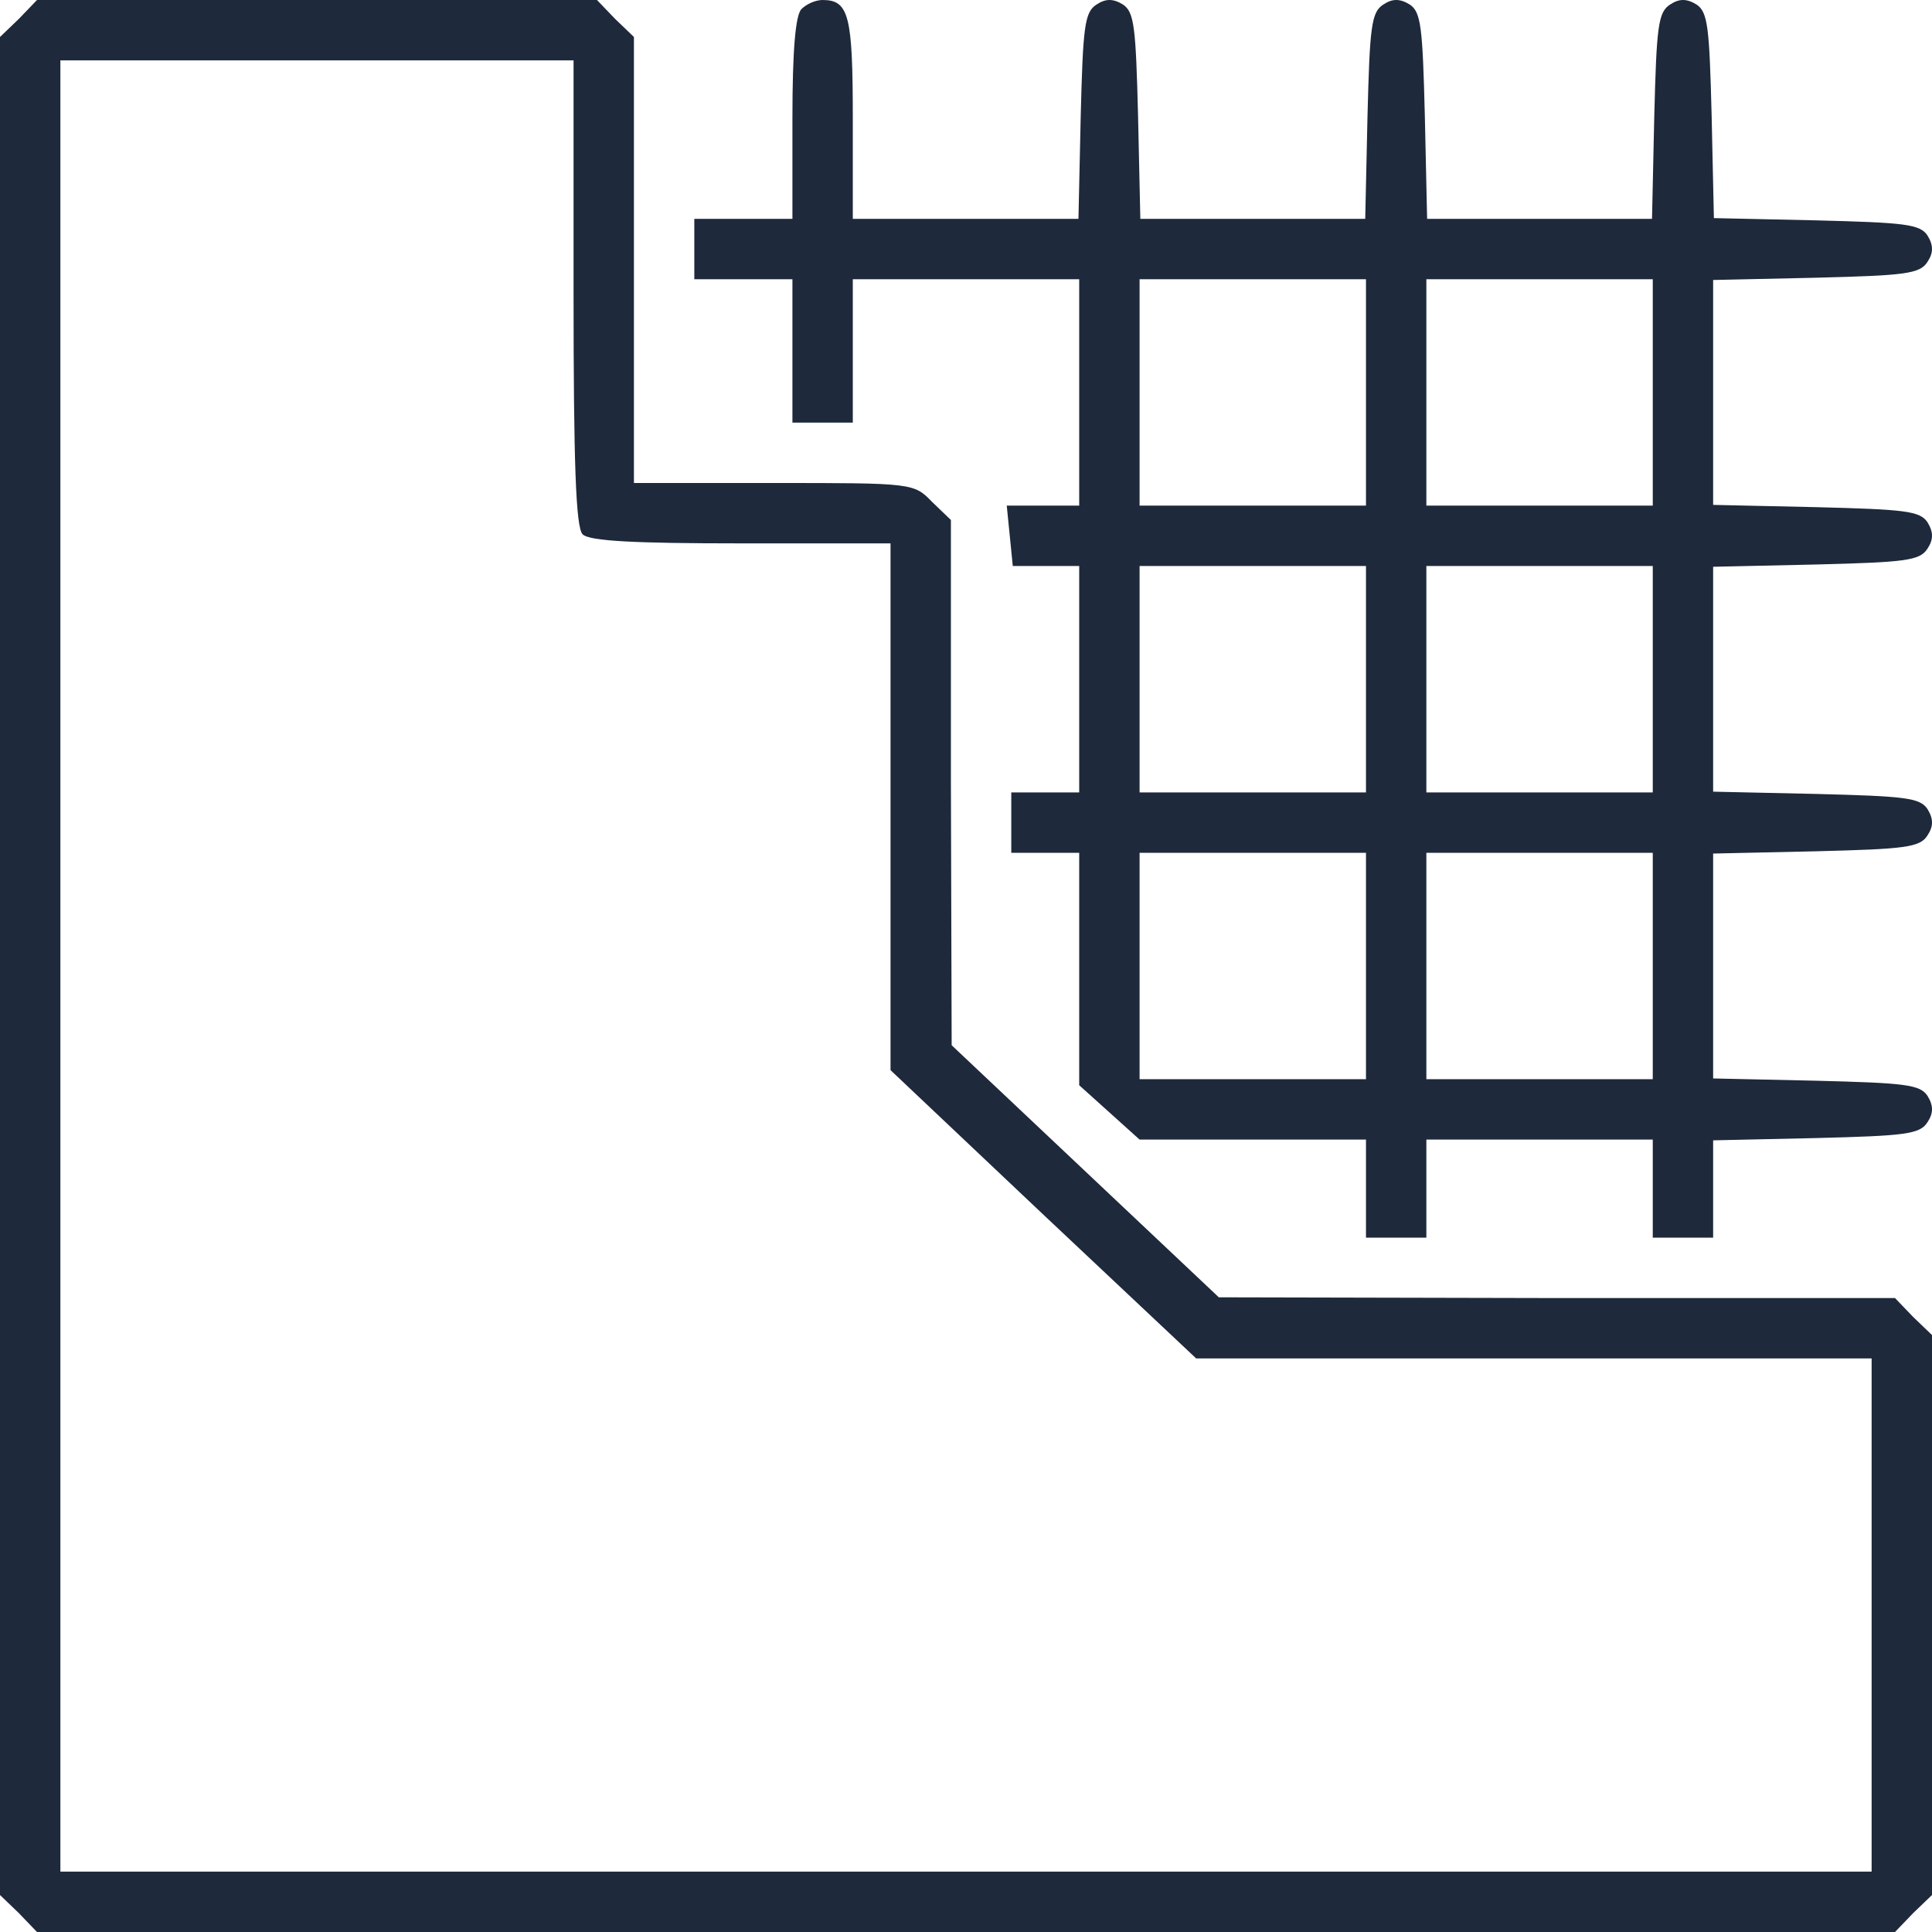 <?xml version="1.0" standalone="no"?>
<!DOCTYPE svg PUBLIC "-//W3C//DTD SVG 20010904//EN"
 "http://www.w3.org/TR/2001/REC-SVG-20010904/DTD/svg10.dtd">
<svg version="1.0" xmlns="http://www.w3.org/2000/svg"
 width="256pt" height="256pt" viewBox="0 0 256 256"
 preserveAspectRatio="xMidYMid meet">

<g transform="translate(0,256) scale(0.1,-0.1)"
fill="#1e293b" stroke="none">
<path d="M25 2535 l-25 -24 0 -1231 0 -1231 25 -24 24 -25 1231 0 1231 0 24
25 25 24 0 371 0 371 -25 24 -24 25 -448 0 -448 1 -177 167 -177 167 -1 348 0
348 -25 24 c-24 25 -26 25 -210 25 l-185 0 0 295 0 296 -25 24 -24 25 -371 0
-371 0 -24 -25z m735 -363 c0 -226 3 -311 12 -320 9 -9 69 -12 210 -12 l198 0
0 -349 0 -349 202 -191 203 -191 447 0 448 0 0 -340 0 -340 -1200 0 -1200 0 0
1200 0 1200 340 0 340 0 0 -308z"/>
<path d="M1062 2548 c-8 -8 -12 -55 -12 -145 l0 -133 -65 0 -65 0 0 -40 0 -40
65 0 65 0 0 -95 0 -95 40 0 40 0 0 95 0 95 150 0 150 0 0 -150 0 -150 -48 0
-48 0 4 -40 4 -40 44 0 44 0 0 -150 0 -150 -45 0 -45 0 0 -40 0 -40 45 0 45 0
0 -154 0 -154 40 -36 40 -36 150 0 150 0 0 -65 0 -65 40 0 40 0 0 65 0 65 150
0 150 0 0 -65 0 -65 40 0 40 0 0 65 0 64 136 3 c118 3 138 5 148 21 8 12 8 22
0 35 -10 15 -30 17 -148 20 l-136 3 0 149 0 149 136 3 c118 3 138 5 148 21 8
12 8 22 0 35 -10 15 -30 17 -148 20 l-136 3 0 149 0 149 136 3 c118 3 138 5
148 21 8 12 8 22 0 35 -10 15 -30 17 -148 20 l-136 3 0 149 0 149 136 3 c118
3 138 5 148 21 8 12 8 22 0 35 -10 15 -30 17 -147 20 l-136 3 -3 136 c-3 117
-5 137 -20 147 -13 8 -23 8 -35 0 -16 -10 -18 -30 -21 -148 l-3 -136 -149 0
-149 0 -3 136 c-3 118 -5 138 -20 148 -13 8 -23 8 -35 0 -16 -10 -18 -30 -21
-148 l-3 -136 -149 0 -149 0 -3 136 c-3 118 -5 138 -20 148 -13 8 -23 8 -35 0
-16 -10 -18 -30 -21 -148 l-3 -136 -149 0 -150 0 0 133 c0 136 -5 157 -40 157
-9 0 -21 -5 -28 -12z m748 -508 l0 -150 -150 0 -150 0 0 150 0 150 150 0 150
0 0 -150z m380 0 l0 -150 -150 0 -150 0 0 150 0 150 150 0 150 0 0 -150z
m-380 -380 l0 -150 -150 0 -150 0 0 150 0 150 150 0 150 0 0 -150z m380 0 l0
-150 -150 0 -150 0 0 150 0 150 150 0 150 0 0 -150z m-380 -380 l0 -150 -150
0 -150 0 0 150 0 150 150 0 150 0 0 -150z m380 0 l0 -150 -150 0 -150 0 0 150
0 150 150 0 150 0 0 -150z"/>
</g>
</svg>
